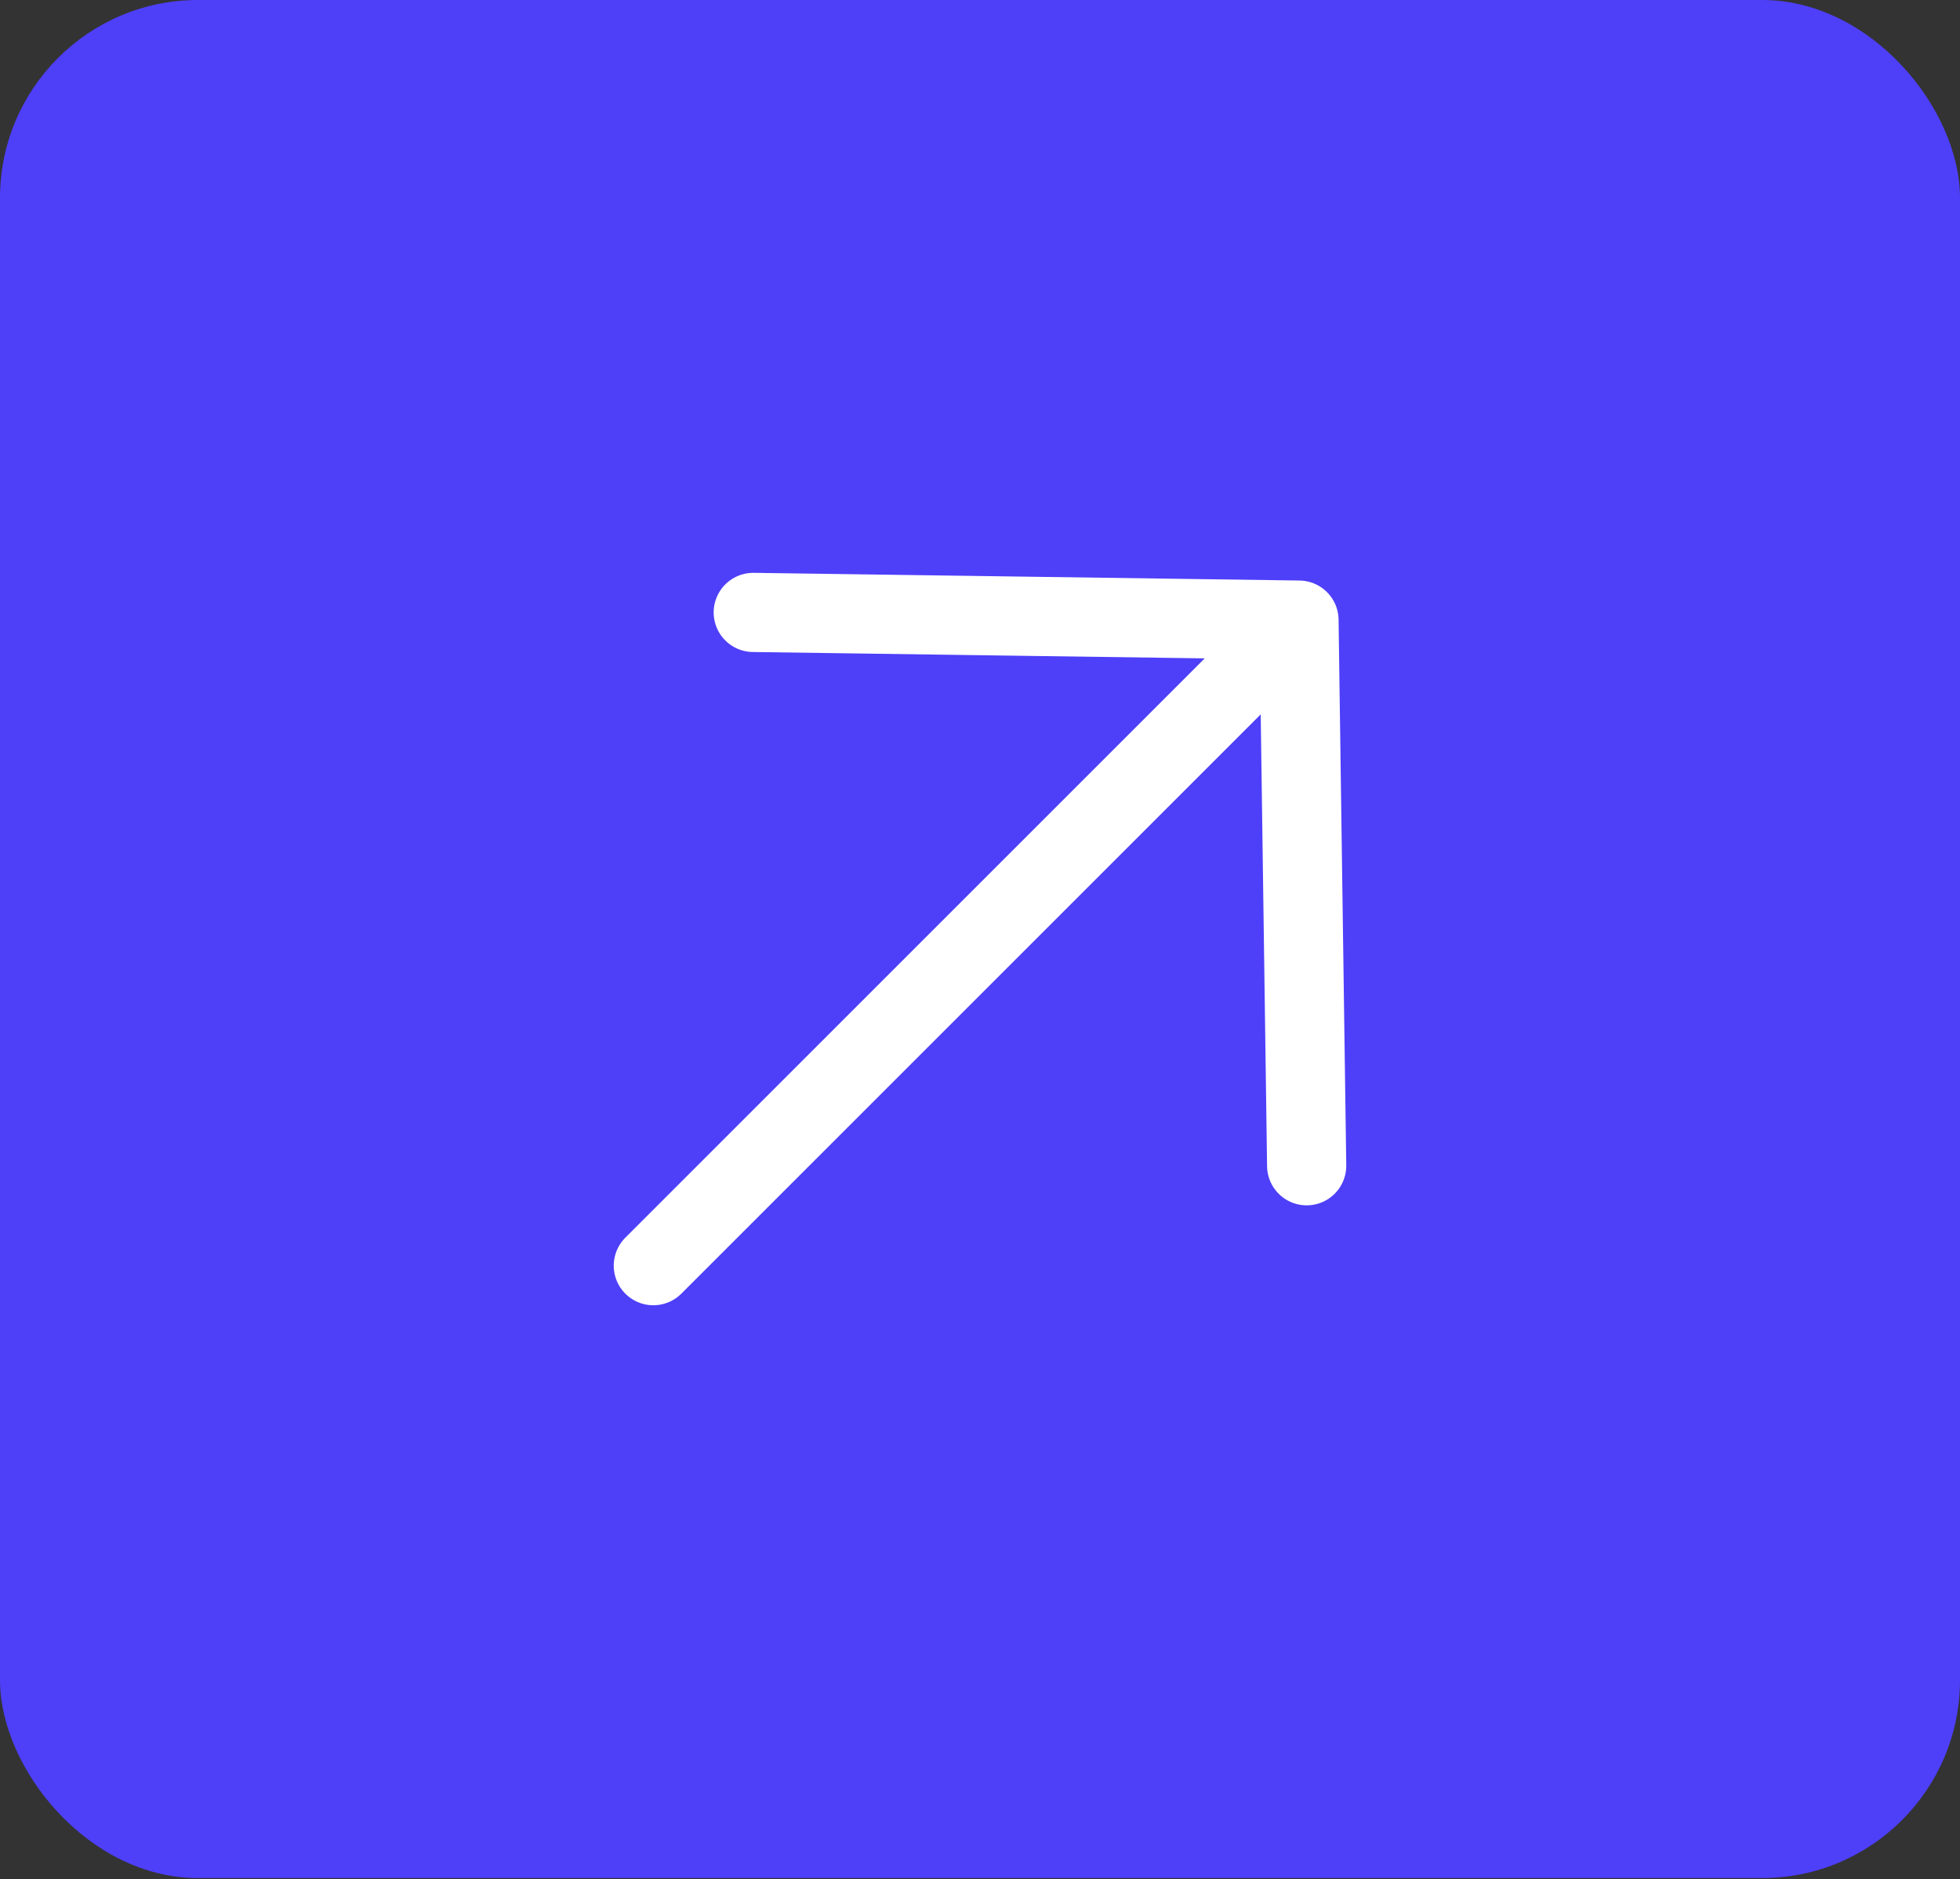 <svg width="1365" height="1309" viewBox="0 0 1365 1309" fill="none" xmlns="http://www.w3.org/2000/svg">
<rect x="0" y="0" width="1365" height="1309" fill="#333333" stroke="none"/>
<rect width="1365" height="1308.12" rx="137.879" fill="#4E3FF9"/>
<path d="M524.588 426.562L904.647 431.915M904.647 431.915L910 811.974M904.647 431.915L455 881.563" stroke="white" stroke-width="55.151" stroke-linecap="round" stroke-linejoin="round"/>
</svg>
